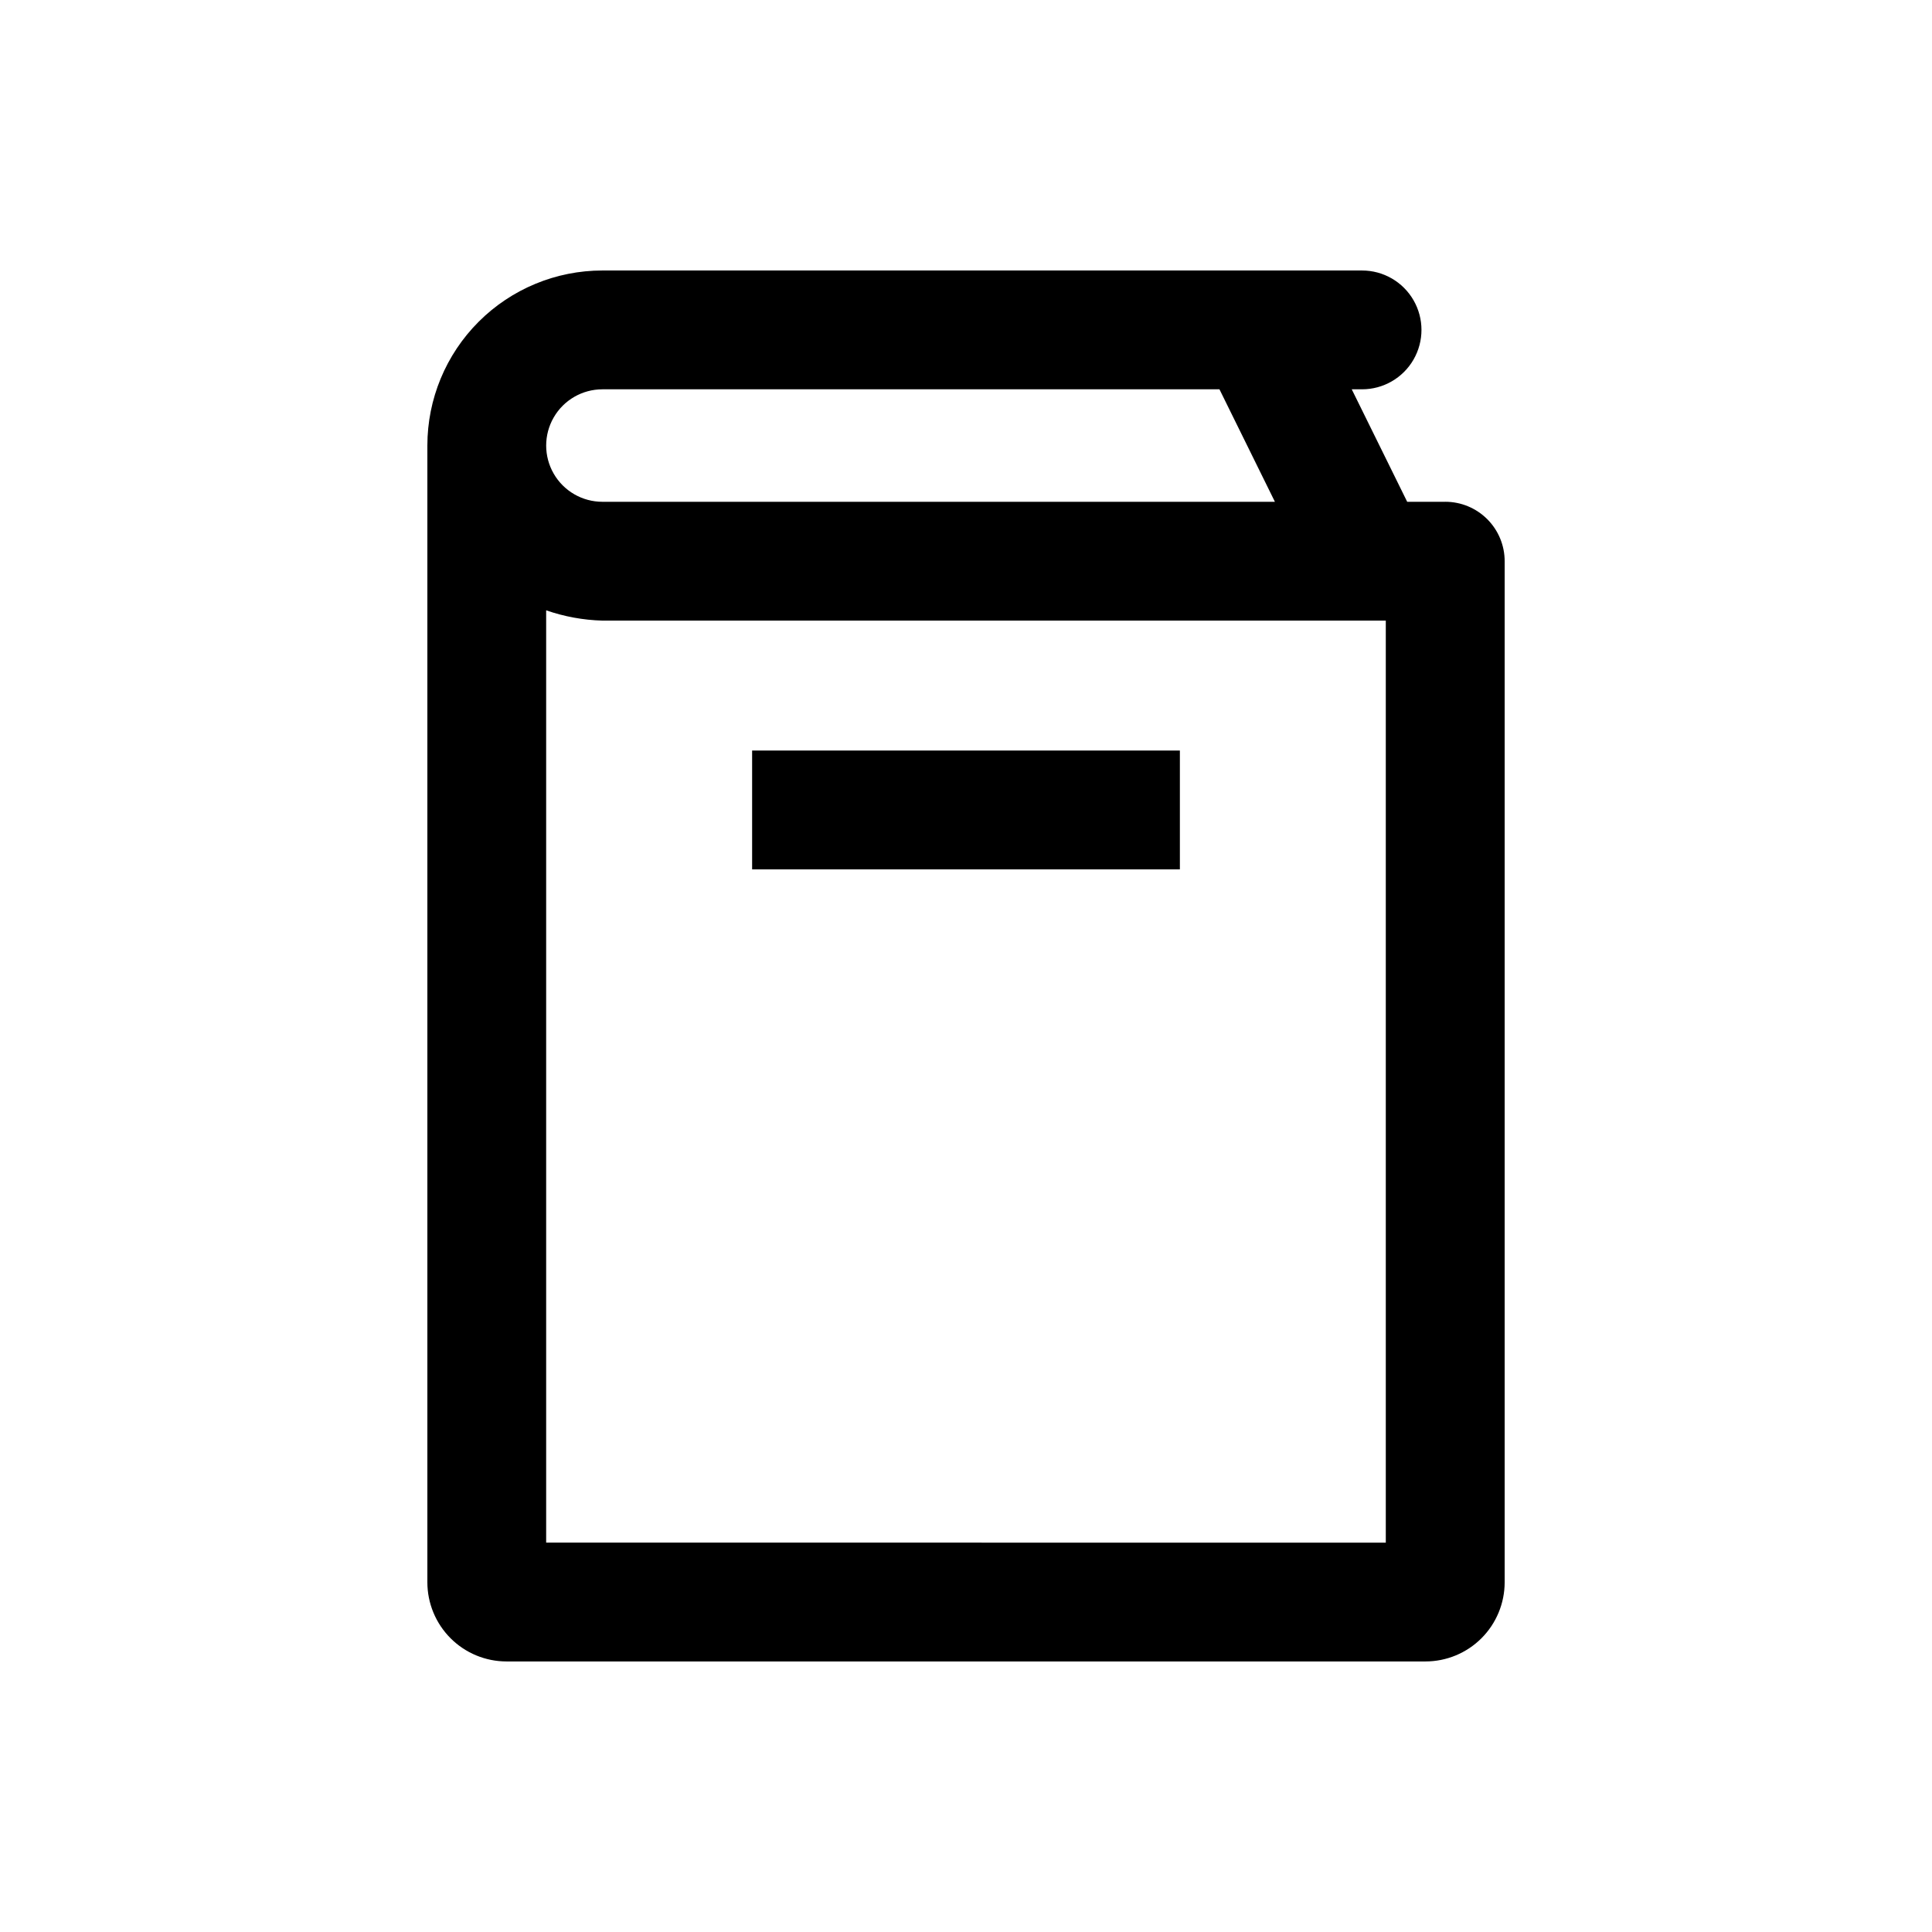 <?xml version="1.0" encoding="UTF-8"?>
<!-- Uploaded to: SVG Repo, www.svgrepo.com, Generator: SVG Repo Mixer Tools -->
<svg fill="#000000" width="800px" height="800px" version="1.1" viewBox="144 144 512 512" xmlns="http://www.w3.org/2000/svg">
 <g>
  <path d="m527 276.98h-10.078l-14.695-29.809h2.731c5.625 0 10.824-3 13.637-7.871 2.812-4.871 2.812-10.875 0-15.746s-8.012-7.871-13.637-7.871h-201.31c-12.305 0-24.105 4.887-32.805 13.59-8.699 8.699-13.586 20.5-13.586 32.805v301.23c0 5.566 2.211 10.906 6.148 14.844 3.934 3.938 9.273 6.148 14.844 6.148h243.51c5.566 0 10.906-2.211 14.844-6.148 3.934-3.938 6.148-9.277 6.148-14.844v-270.59c0-4.176-1.66-8.18-4.613-11.133-2.953-2.953-6.957-4.613-11.133-4.613zm-223.36-29.809h163.53l14.695 29.809h-178.22c-5.324 0-10.246-2.84-12.906-7.453-2.664-4.609-2.664-10.293 0-14.902 2.66-4.613 7.582-7.453 12.906-7.453zm-14.902 305.64v-247.07c4.797 1.668 9.824 2.59 14.902 2.727h207.61v244.35z"/>
  <path d="m343.32 342.9h113.36v31.488h-113.36z"/>
 </g>
</svg>